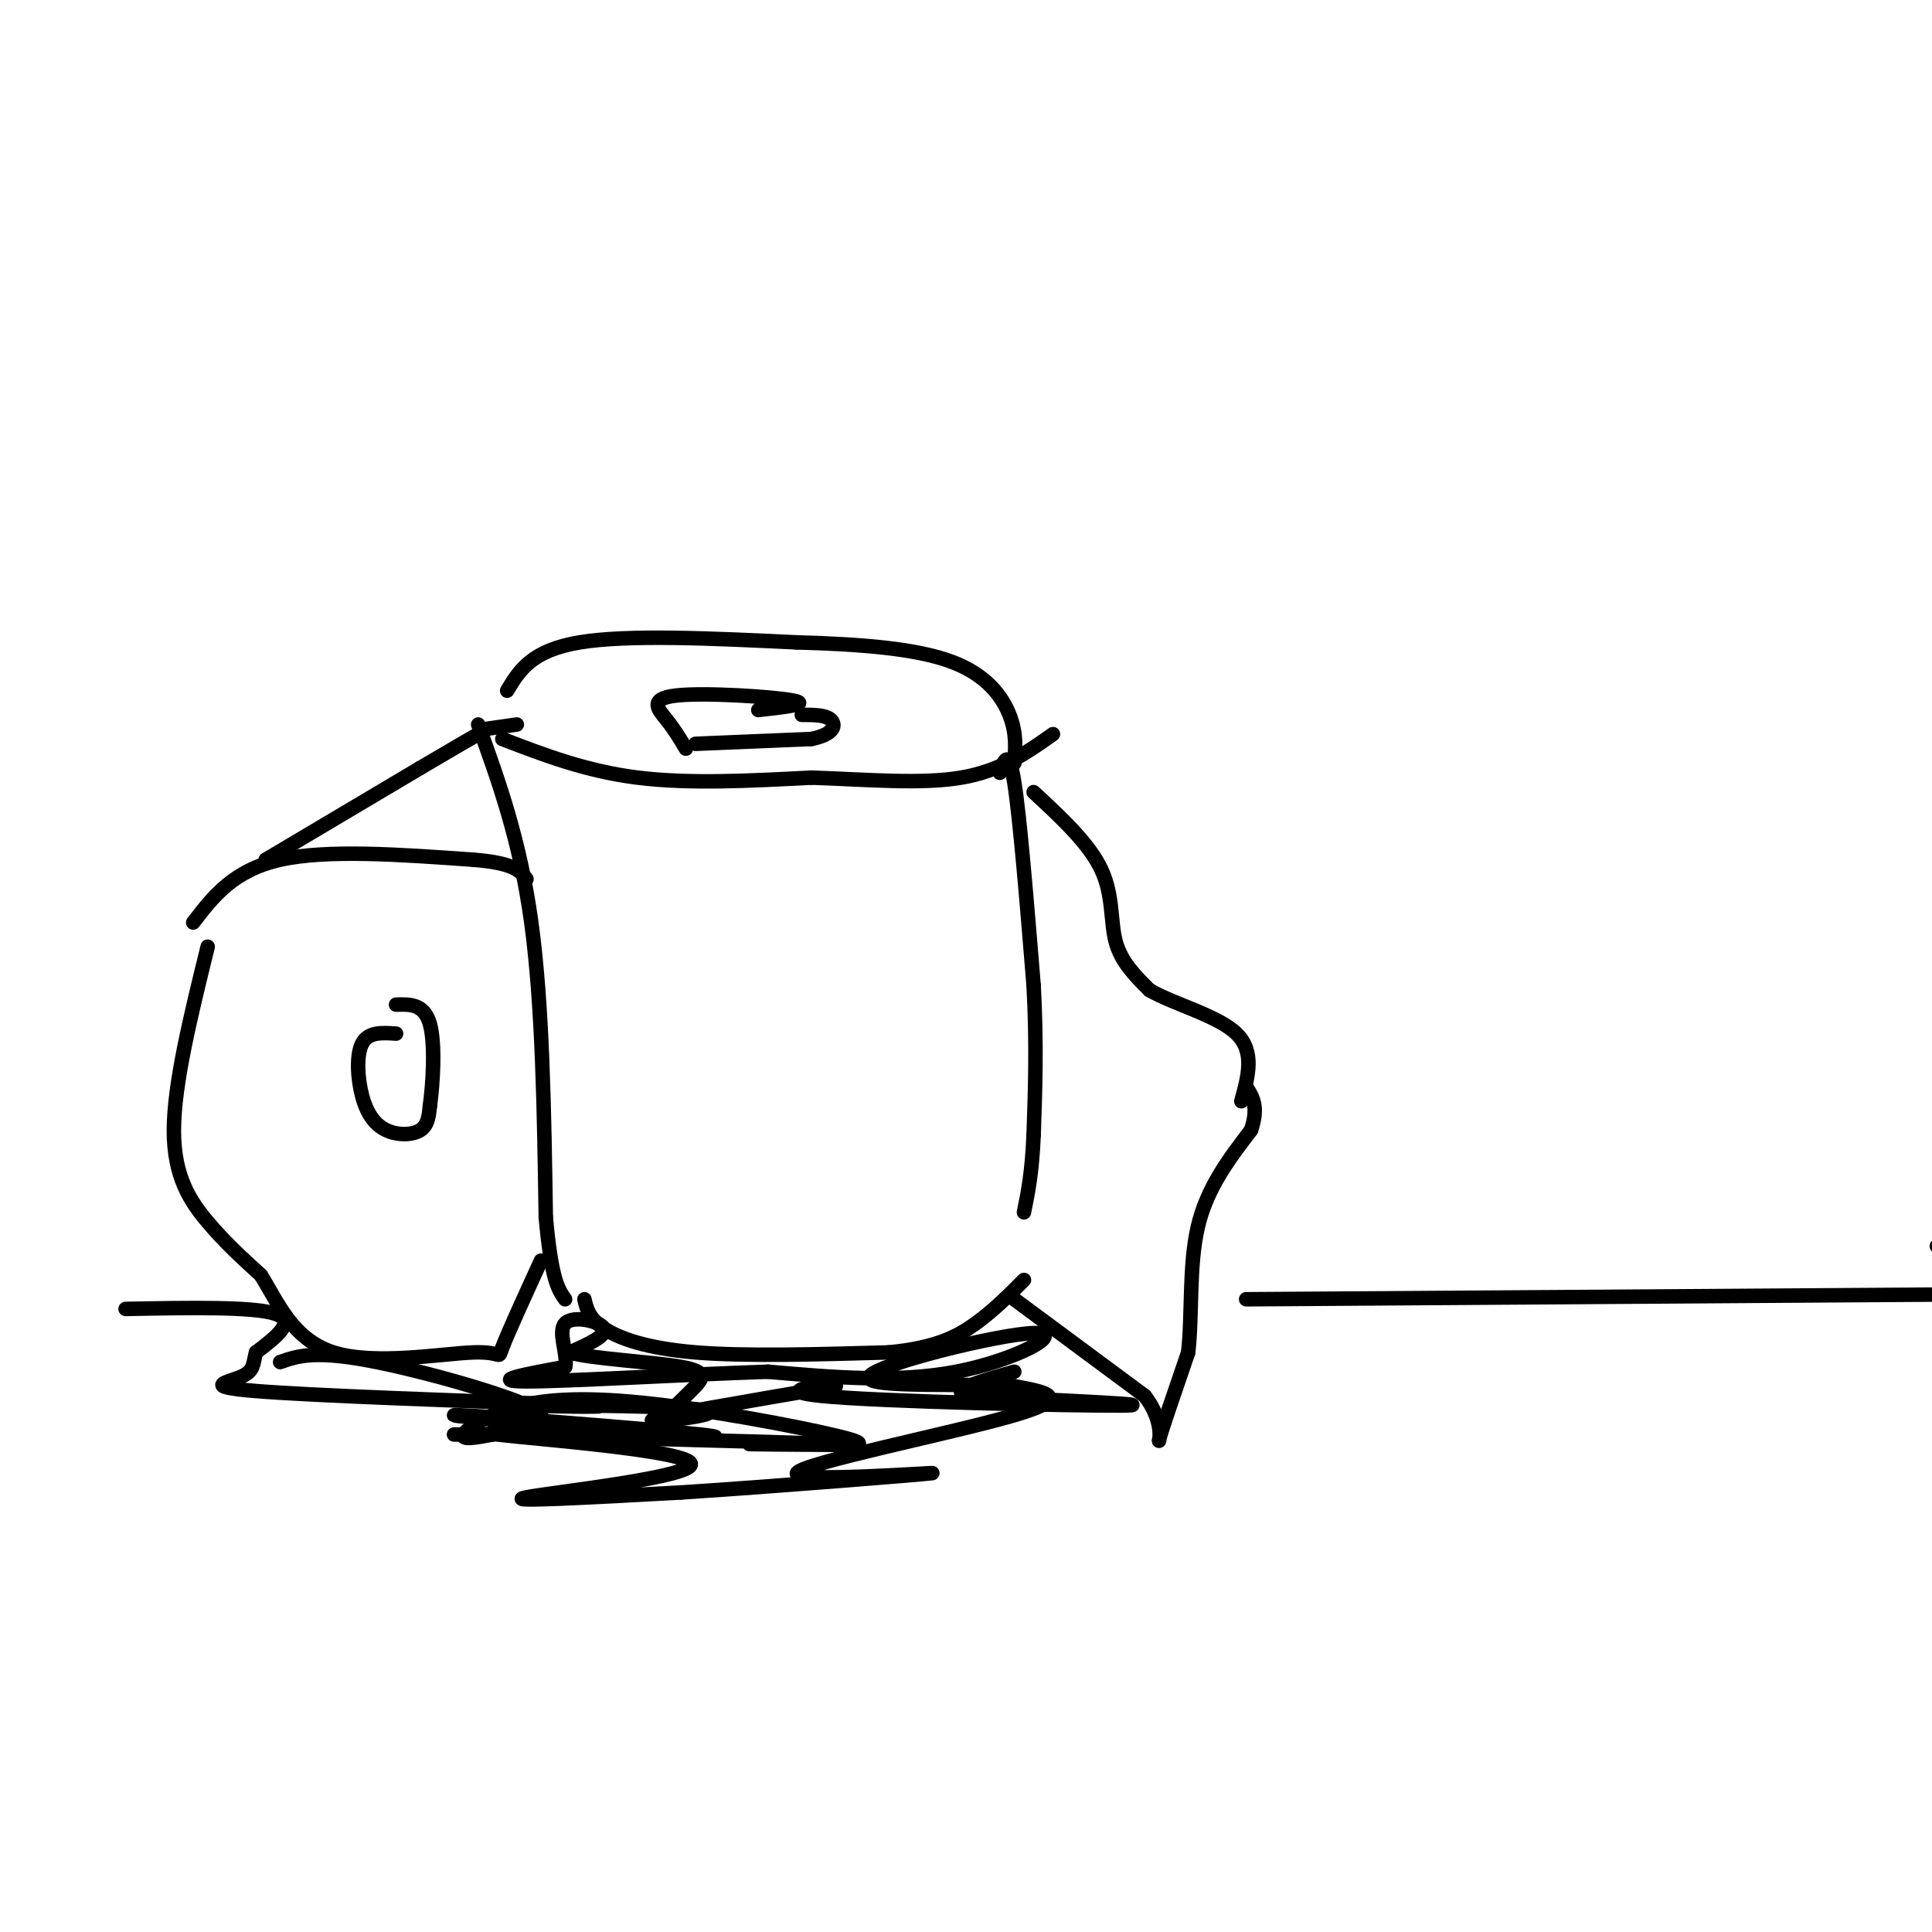<svg viewBox='0 0 400 400' version='1.1' xmlns='http://www.w3.org/2000/svg' xmlns:xlink='http://www.w3.org/1999/xlink'><g fill='none' stroke='rgb(0,0,0)' stroke-width='3' stroke-linecap='round' stroke-linejoin='round'><path d='M99,150c4.333,12.000 8.667,24.000 11,41c2.333,17.000 2.667,39.000 3,61'/><path d='M113,252c1.167,13.000 2.583,15.000 4,17'/><path d='M104,153c8.667,3.333 17.333,6.667 28,8c10.667,1.333 23.333,0.667 36,0'/><path d='M168,161c11.644,0.400 22.756,1.400 31,0c8.244,-1.400 13.622,-5.200 19,-9'/><path d='M121,269c0.467,1.978 0.933,3.956 4,6c3.067,2.044 8.733,4.156 19,5c10.267,0.844 25.133,0.422 40,0'/><path d='M184,280c9.778,-0.933 14.222,-3.267 18,-6c3.778,-2.733 6.889,-5.867 10,-9'/><path d='M207,160c0.917,-2.667 1.833,-5.333 3,2c1.167,7.333 2.583,24.667 4,42'/><path d='M214,204c0.667,12.167 0.333,21.583 0,31'/><path d='M214,235c-0.333,7.833 -1.167,11.917 -2,16'/><path d='M214,164c5.733,5.311 11.467,10.622 14,16c2.533,5.378 1.867,10.822 3,15c1.133,4.178 4.067,7.089 7,10'/><path d='M238,205c5.044,2.933 14.156,5.267 18,9c3.844,3.733 2.422,8.867 1,14'/><path d='M210,269c0.000,0.000 27.000,20.000 27,20'/><path d='M237,289c4.600,5.911 2.600,10.689 3,9c0.400,-1.689 3.200,-9.844 6,-18'/><path d='M246,280c0.889,-7.689 0.111,-17.911 2,-26c1.889,-8.089 6.444,-14.044 11,-20'/><path d='M259,234c1.667,-4.833 0.333,-6.917 -1,-9'/><path d='M105,143c2.500,-4.167 5.000,-8.333 15,-10c10.000,-1.667 27.500,-0.833 45,0'/><path d='M165,133c13.500,0.369 24.750,1.292 32,4c7.250,2.708 10.500,7.202 12,11c1.500,3.798 1.250,6.899 1,10'/><path d='M157,147c5.589,-0.619 11.179,-1.238 7,-2c-4.179,-0.762 -18.125,-1.667 -24,-1c-5.875,0.667 -3.679,2.905 -2,5c1.679,2.095 2.839,4.048 4,6'/><path d='M144,154c0.000,0.000 24.000,-1.000 24,-1'/><path d='M168,153c4.889,-1.000 5.111,-3.000 4,-4c-1.111,-1.000 -3.556,-1.000 -6,-1'/><path d='M40,191c4.167,-5.417 8.333,-10.833 18,-13c9.667,-2.167 24.833,-1.083 40,0'/><path d='M98,178c8.500,0.667 9.750,2.333 11,4'/><path d='M43,196c-3.489,14.178 -6.978,28.356 -7,38c-0.022,9.644 3.422,14.756 7,19c3.578,4.244 7.289,7.622 11,11'/><path d='M54,264c3.411,5.367 6.440,13.284 15,16c8.560,2.716 22.651,0.231 29,0c6.349,-0.231 4.957,1.791 6,-1c1.043,-2.791 4.522,-10.396 8,-18'/><path d='M82,214c-2.860,-0.196 -5.719,-0.392 -7,2c-1.281,2.392 -0.982,7.373 0,11c0.982,3.627 2.649,5.900 5,7c2.351,1.100 5.386,1.029 7,0c1.614,-1.029 1.807,-3.014 2,-5'/><path d='M89,229c0.622,-4.378 1.178,-12.822 0,-17c-1.178,-4.178 -4.089,-4.089 -7,-4'/><path d='M55,178c0.000,0.000 32.000,-19.000 32,-19'/><path d='M87,159c7.333,-4.333 9.667,-5.667 12,-7'/><path d='M100,151c0.000,0.000 7.000,-1.000 7,-1'/><path d='M26,271c13.250,-0.250 26.500,-0.500 31,1c4.500,1.500 0.250,4.750 -4,8'/><path d='M53,280c-0.643,2.226 -0.250,3.792 -3,5c-2.750,1.208 -8.643,2.060 3,3c11.643,0.940 40.821,1.970 70,3'/><path d='M123,291c5.981,0.458 -14.067,0.102 -11,0c3.067,-0.102 29.249,0.049 34,1c4.751,0.951 -11.928,2.700 -11,2c0.928,-0.700 19.464,-3.850 38,-7'/><path d='M173,287c1.131,-0.774 -15.042,0.792 -3,2c12.042,1.208 52.298,2.060 62,2c9.702,-0.060 -11.149,-1.030 -32,-2'/><path d='M200,289c-3.667,-1.167 3.167,-3.083 10,-5'/><path d='M258,269c0.000,0.000 147.000,-1.000 147,-1'/><path d='M401,258c0.000,0.000 0.100,0.100 0.1,0.1'/><path d='M58,282c3.657,-1.278 7.314,-2.555 20,0c12.686,2.555 34.400,8.943 34,11c-0.400,2.057 -22.915,-0.215 -17,0c5.915,0.215 40.262,2.919 50,4c9.738,1.081 -5.131,0.541 -20,0'/><path d='M125,297c-11.145,-0.249 -29.008,-0.871 -22,0c7.008,0.871 38.887,3.234 40,6c1.113,2.766 -28.539,5.933 -34,7c-5.461,1.067 13.270,0.033 32,-1'/><path d='M141,309c19.142,-1.233 50.997,-3.815 52,-4c1.003,-0.185 -28.845,2.027 -28,0c0.845,-2.027 32.384,-8.293 45,-12c12.616,-3.707 6.308,-4.853 0,-6'/><path d='M210,287c-8.986,-0.708 -31.450,0.522 -30,-2c1.450,-2.522 26.813,-8.794 34,-9c7.187,-0.206 -3.804,5.656 -16,8c-12.196,2.344 -25.598,1.172 -39,0'/><path d='M159,284c-17.533,0.578 -41.867,2.022 -50,2c-8.133,-0.022 -0.067,-1.511 8,-3'/><path d='M117,283c0.679,-2.500 -1.625,-7.250 0,-9c1.625,-1.750 7.179,-0.500 8,1c0.821,1.500 -3.089,3.250 -7,5'/><path d='M118,280c3.881,1.272 17.084,1.952 23,3c5.916,1.048 4.545,2.463 2,5c-2.545,2.537 -6.265,6.196 -9,8c-2.735,1.804 -4.486,1.751 5,2c9.486,0.249 30.208,0.798 33,1c2.792,0.202 -12.345,0.058 -16,0c-3.655,-0.058 4.173,-0.029 12,0'/><path d='M168,299c5.544,0.173 13.403,0.604 8,-1c-5.403,-1.604 -24.067,-5.244 -38,-7c-13.933,-1.756 -23.136,-1.626 -30,0c-6.864,1.626 -11.390,4.750 -12,6c-0.610,1.250 2.695,0.625 6,0'/><path d='M102,297c-0.333,0.000 -4.167,0.000 -8,0'/></g>
</svg>